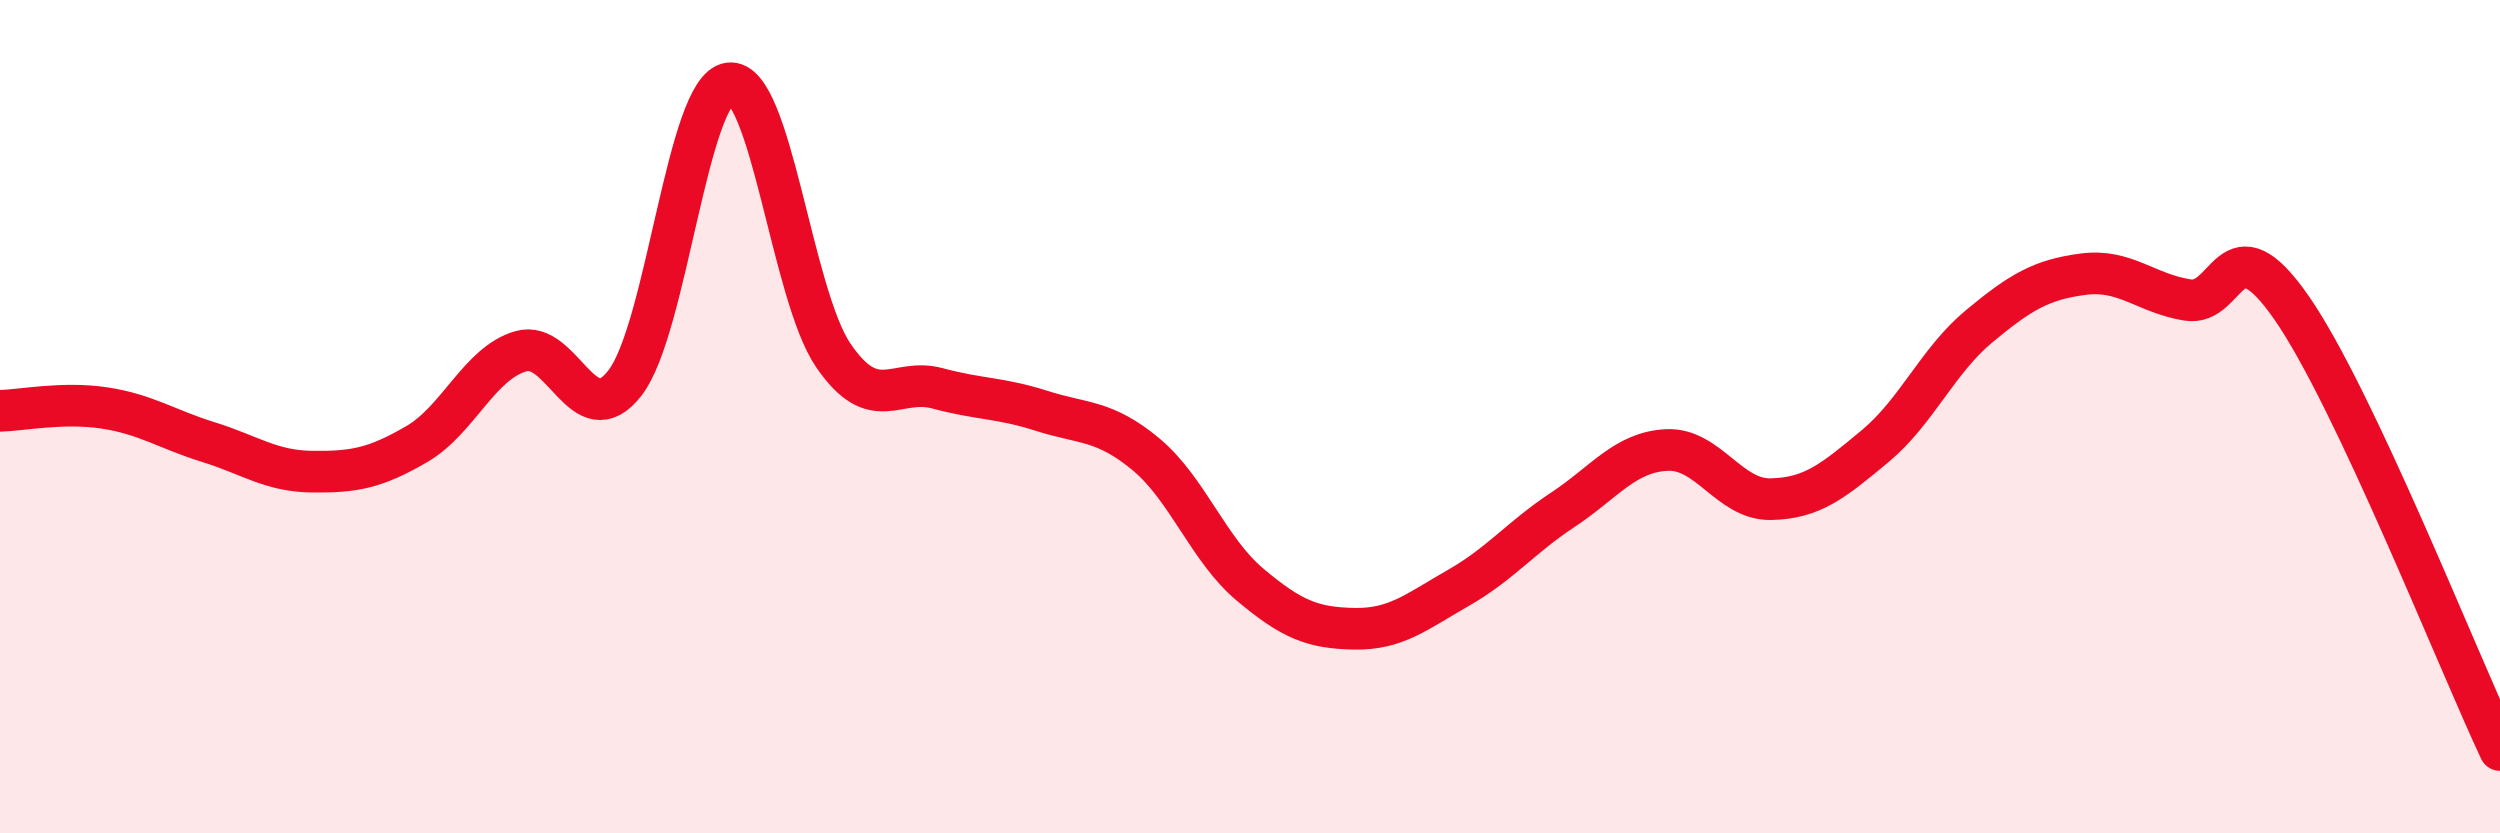 
    <svg width="60" height="20" viewBox="0 0 60 20" xmlns="http://www.w3.org/2000/svg">
      <path
        d="M 0,9.86 C 0.5,9.85 1.5,9.64 2.5,9.79 C 3.5,9.94 4,10.3 5,10.61 C 6,10.92 6.5,11.31 7.5,11.32 C 8.5,11.33 9,11.24 10,10.66 C 11,10.08 11.5,8.72 12.5,8.43 C 13.5,8.14 14,10.48 15,9.19 C 16,7.9 16.5,2.13 17.5,2 C 18.5,1.87 19,7.07 20,8.53 C 21,9.99 21.5,9.05 22.5,9.32 C 23.5,9.59 24,9.54 25,9.86 C 26,10.18 26.5,10.07 27.5,10.9 C 28.5,11.73 29,13.19 30,14.03 C 31,14.87 31.5,15.07 32.5,15.09 C 33.5,15.11 34,14.68 35,14.11 C 36,13.54 36.5,12.9 37.5,12.24 C 38.5,11.58 39,10.85 40,10.8 C 41,10.75 41.5,12 42.5,11.98 C 43.5,11.96 44,11.54 45,10.71 C 46,9.88 46.5,8.66 47.5,7.83 C 48.5,7 49,6.71 50,6.58 C 51,6.45 51.5,7.04 52.5,7.2 C 53.5,7.36 53.5,5.23 55,7.39 C 56.5,9.55 59,15.88 60,18L60 20L0 20Z"
        fill="#EB0A25"
        opacity="0.1"
        stroke-linecap="round"
        stroke-linejoin="round"
      />
      <path
        d="M 0,9.86 C 0.5,9.85 1.5,9.64 2.5,9.79 C 3.5,9.94 4,10.3 5,10.61 C 6,10.92 6.5,11.31 7.5,11.32 C 8.5,11.33 9,11.24 10,10.66 C 11,10.08 11.5,8.72 12.5,8.43 C 13.5,8.14 14,10.48 15,9.19 C 16,7.9 16.5,2.13 17.5,2 C 18.5,1.87 19,7.07 20,8.53 C 21,9.99 21.5,9.05 22.5,9.32 C 23.5,9.59 24,9.54 25,9.86 C 26,10.18 26.5,10.07 27.5,10.9 C 28.5,11.73 29,13.19 30,14.03 C 31,14.87 31.5,15.07 32.5,15.09 C 33.5,15.11 34,14.68 35,14.11 C 36,13.54 36.5,12.9 37.5,12.24 C 38.5,11.58 39,10.85 40,10.8 C 41,10.75 41.5,12 42.5,11.98 C 43.5,11.96 44,11.54 45,10.71 C 46,9.88 46.5,8.66 47.5,7.83 C 48.5,7 49,6.71 50,6.58 C 51,6.45 51.5,7.04 52.5,7.2 C 53.5,7.36 53.5,5.23 55,7.39 C 56.5,9.55 59,15.88 60,18"
        stroke="#EB0A25"
        stroke-width="1"
        fill="none"
        stroke-linecap="round"
        stroke-linejoin="round"
      />
    </svg>
  